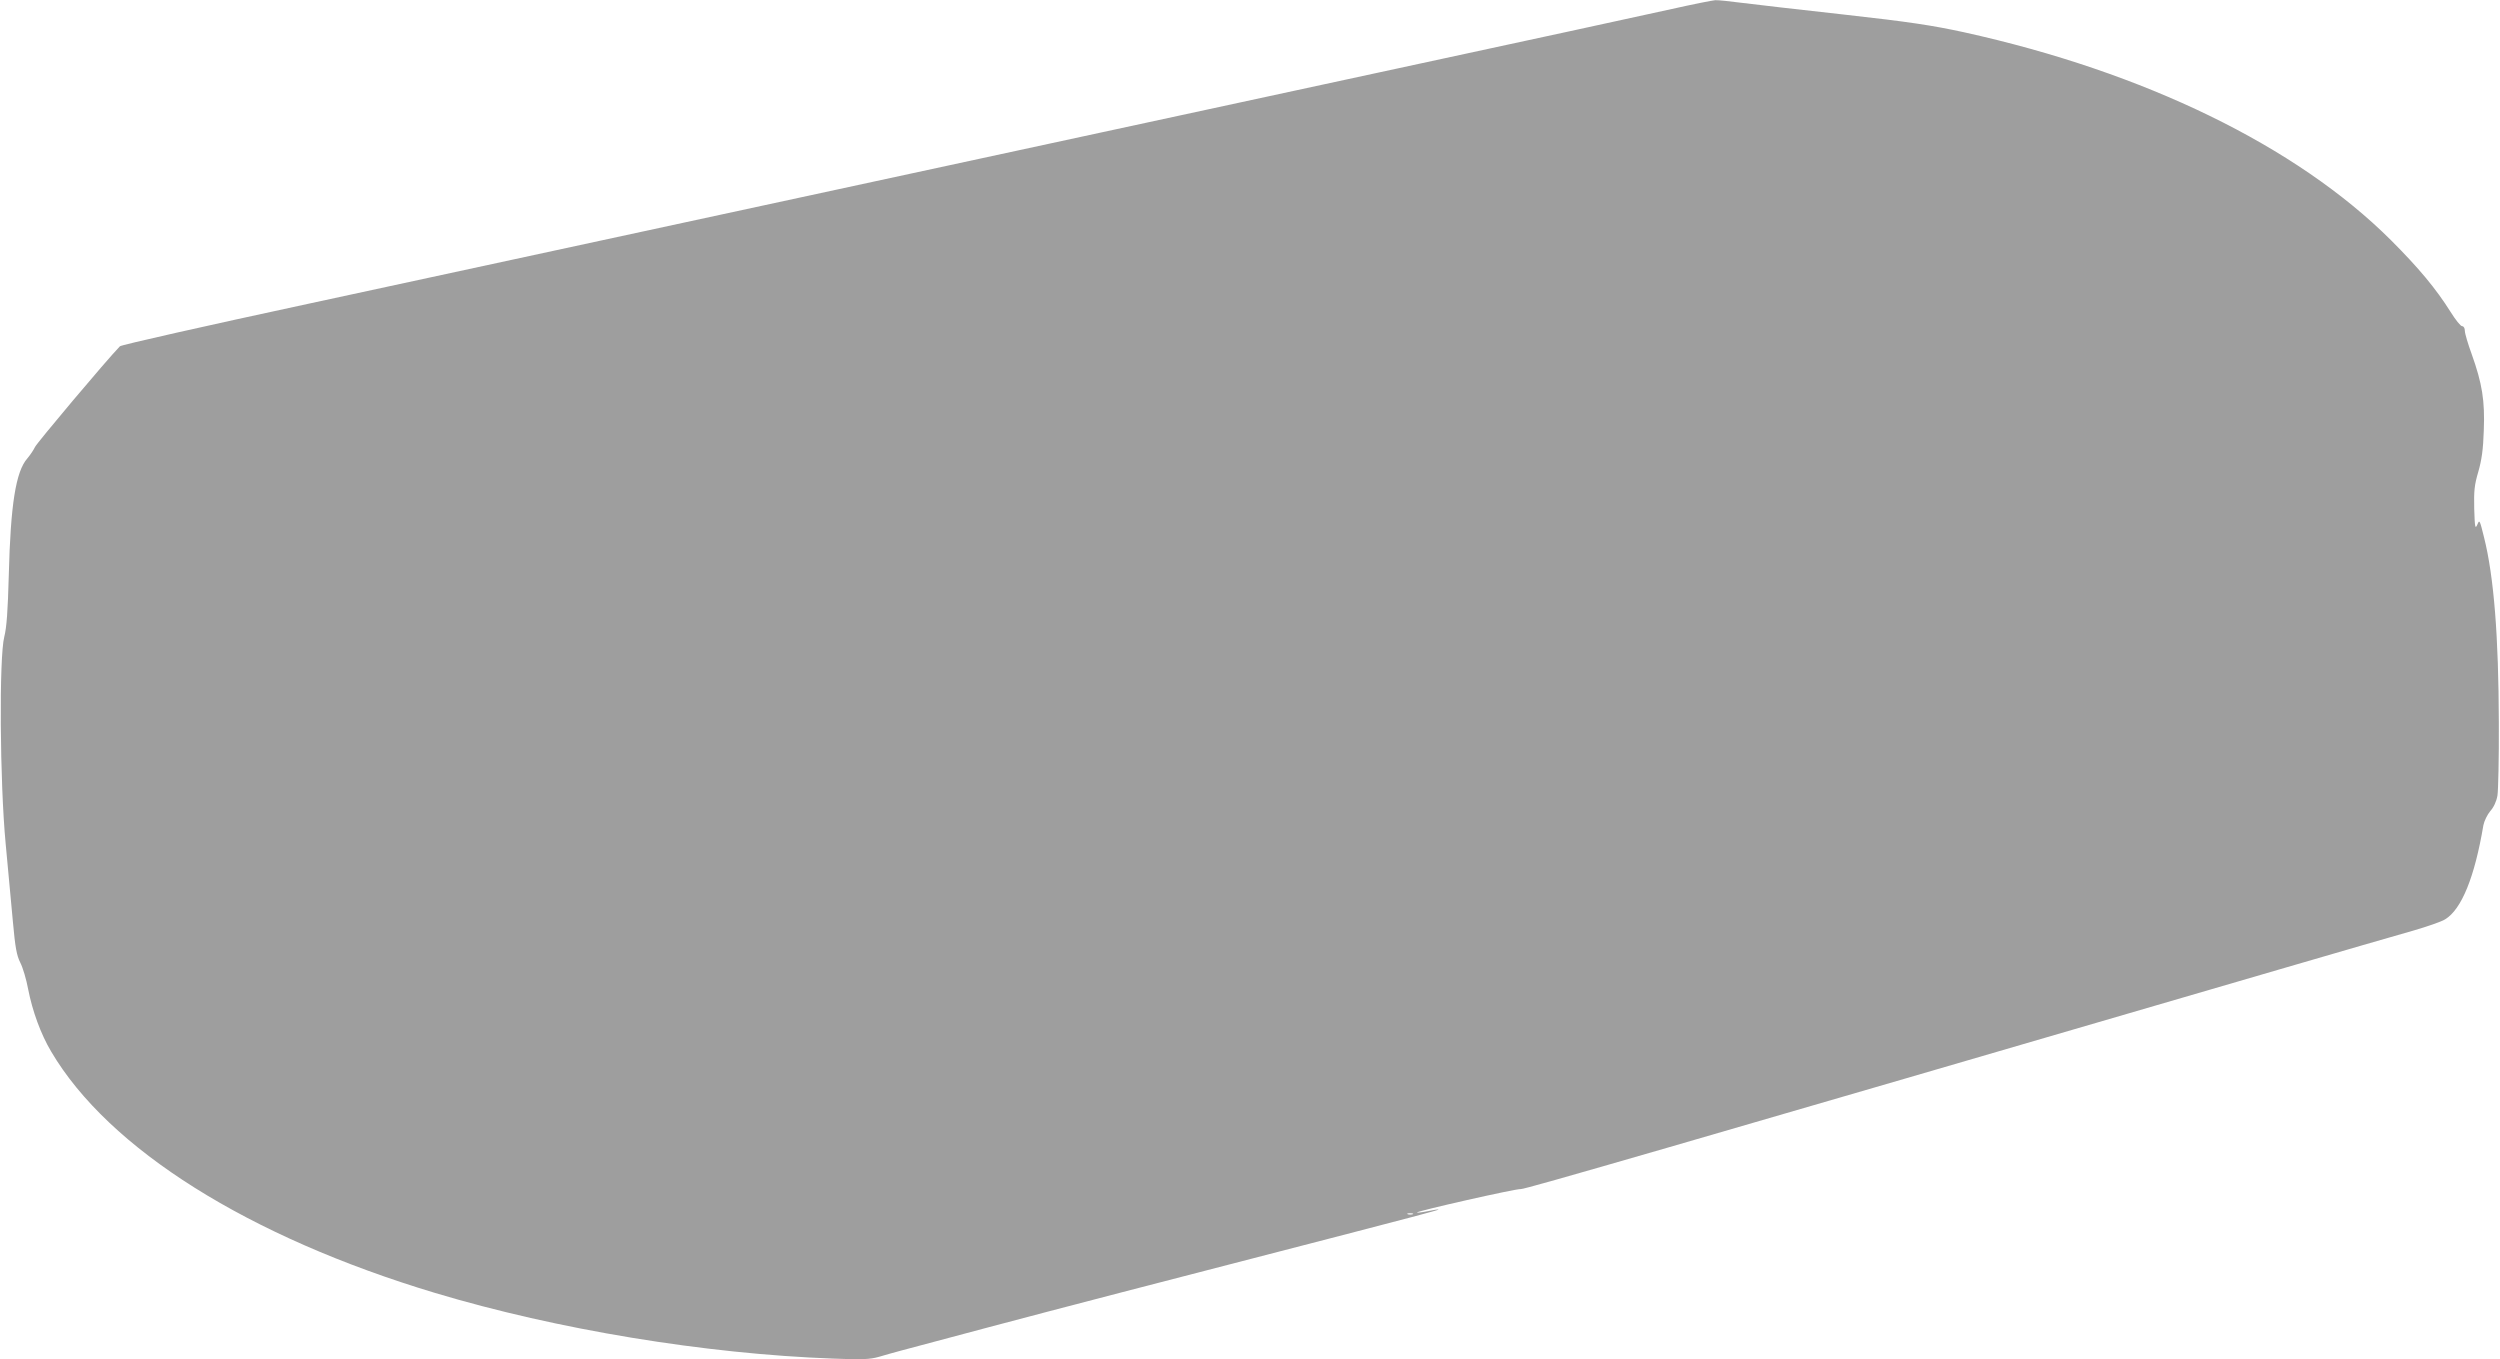 <?xml version="1.0" standalone="no"?>
<!DOCTYPE svg PUBLIC "-//W3C//DTD SVG 20010904//EN"
 "http://www.w3.org/TR/2001/REC-SVG-20010904/DTD/svg10.dtd">
<svg version="1.0" xmlns="http://www.w3.org/2000/svg"
 width="1280pt" height="696pt" viewBox="0 0 1280 696"
 preserveAspectRatio="xMidYMid meet">
<g transform="translate(0,696) scale(0.1,-0.1)"
fill="#9e9e9e" stroke="none">
<path d="M8560 6914 c-107 -24 -780 -170 -1495 -324 -715 -154 -1361 -294
-1435 -310 -129 -28 -2032 -439 -4050 -875 -525 -113 -960 -211 -966 -218 -69
-71 -428 -498 -435 -516 -6 -13 -23 -39 -39 -58 -59 -67 -86 -236 -95 -598 -5
-185 -11 -267 -23 -315 -27 -104 -23 -744 7 -1060 12 -129 29 -309 37 -399 12
-132 19 -172 38 -210 13 -25 31 -86 40 -135 22 -113 65 -231 118 -320 294
-499 1011 -949 1966 -1236 623 -187 1381 -312 2037 -336 150 -6 189 -4 235 9
30 9 80 23 110 31 30 8 233 62 450 120 380 101 823 216 1837 478 260 67 471
123 469 125 -1 2 -27 -2 -55 -8 -29 -6 -54 -9 -56 -7 -7 6 509 123 532 120 19
-2 771 216 3878 1123 308 90 619 180 690 200 72 21 145 46 164 58 84 51 151
215 196 482 4 21 20 54 35 72 18 20 32 50 37 80 4 26 8 194 7 373 -1 439 -25
748 -76 950 -22 89 -23 91 -34 64 -11 -25 -13 -15 -16 81 -2 93 1 122 21 190
17 59 25 114 28 211 6 152 -8 240 -62 391 -19 52 -35 106 -35 119 0 14 -6 24
-14 24 -8 0 -34 33 -59 73 -75 119 -162 224 -306 368 -483 481 -1261 860
-2186 1064 -162 35 -278 53 -610 90 -225 25 -461 52 -523 60 -62 8 -125 15
-140 14 -15 -1 -115 -21 -222 -45z m-1327 -6171 c-7 -2 -19 -2 -25 0 -7 3 -2
5 12 5 14 0 19 -2 13 -5z"/>
</g>
</svg>
